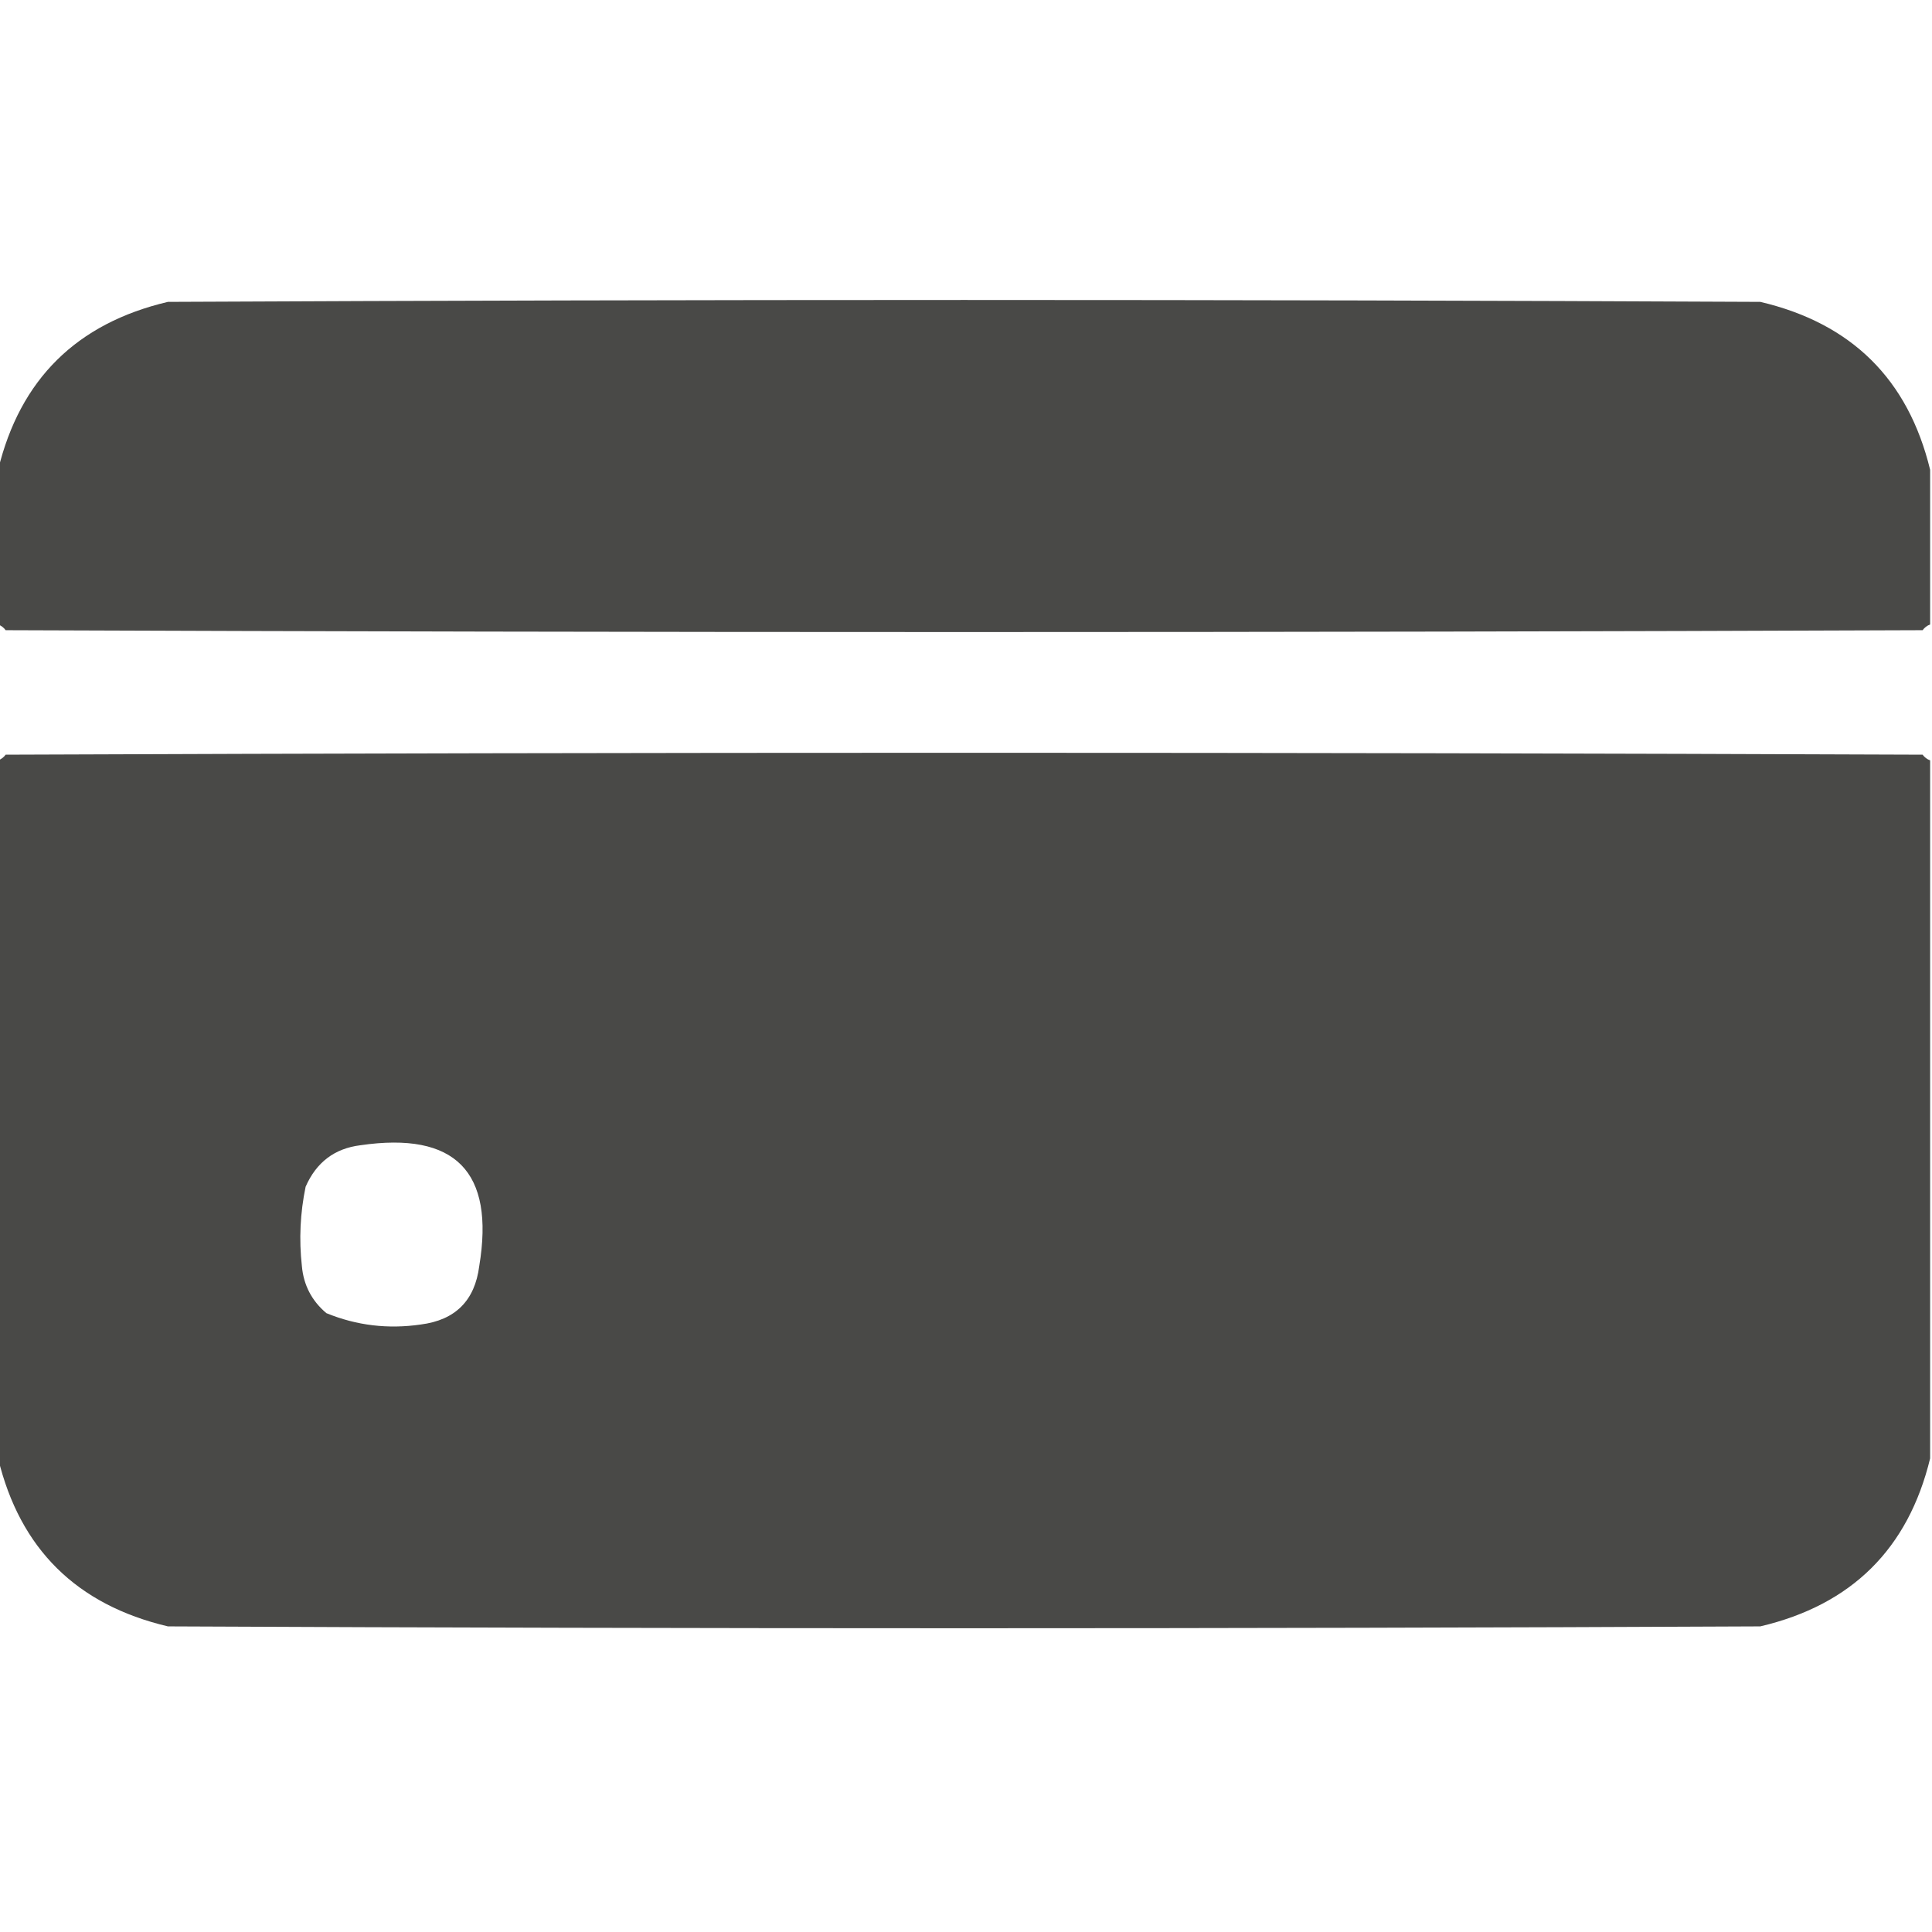 <?xml version="1.0" encoding="UTF-8"?> <svg xmlns="http://www.w3.org/2000/svg" width="32" height="32" viewBox="0 0 32 32" fill="none"> <g clip-path="url(#clip0_92_127)"> <path opacity="0.998" fill-rule="evenodd" clip-rule="evenodd" d="M31.969 7.781C31.969 8.635 31.969 9.49 31.969 10.344C31.919 10.361 31.878 10.393 31.844 10.438C21.26 10.479 10.677 10.479 0.094 10.438C0.06 10.393 0.018 10.361 -0.031 10.344C-0.031 9.49 -0.031 8.635 -0.031 7.781C0.332 6.282 1.27 5.355 2.781 5C11.573 4.958 20.365 4.958 29.156 5C30.668 5.355 31.605 6.282 31.969 7.781Z" fill="#494947"></path> <path opacity="0.999" fill-rule="evenodd" clip-rule="evenodd" d="M31.969 12.594C31.969 16.448 31.969 20.302 31.969 24.156C31.605 25.655 30.668 26.582 29.156 26.938C20.365 26.979 11.573 26.979 2.781 26.938C1.268 26.581 0.331 25.654 -0.031 24.156C-0.031 20.302 -0.031 16.448 -0.031 12.594C0.018 12.576 0.06 12.545 0.094 12.5C10.677 12.458 21.26 12.458 31.844 12.5C31.878 12.545 31.919 12.576 31.969 12.594ZM5.969 18.969C7.541 18.739 8.197 19.405 7.938 20.969C7.865 21.542 7.542 21.865 6.969 21.938C6.428 22.017 5.907 21.955 5.406 21.75C5.164 21.546 5.028 21.286 5 20.969C4.951 20.528 4.972 20.09 5.062 19.656C5.239 19.252 5.541 19.022 5.969 18.969Z" fill="#494947"></path> </g> <defs> <clipPath id="clip0_92_127"> <rect width="32" height="32" fill="white"></rect> </clipPath> </defs> </svg> 